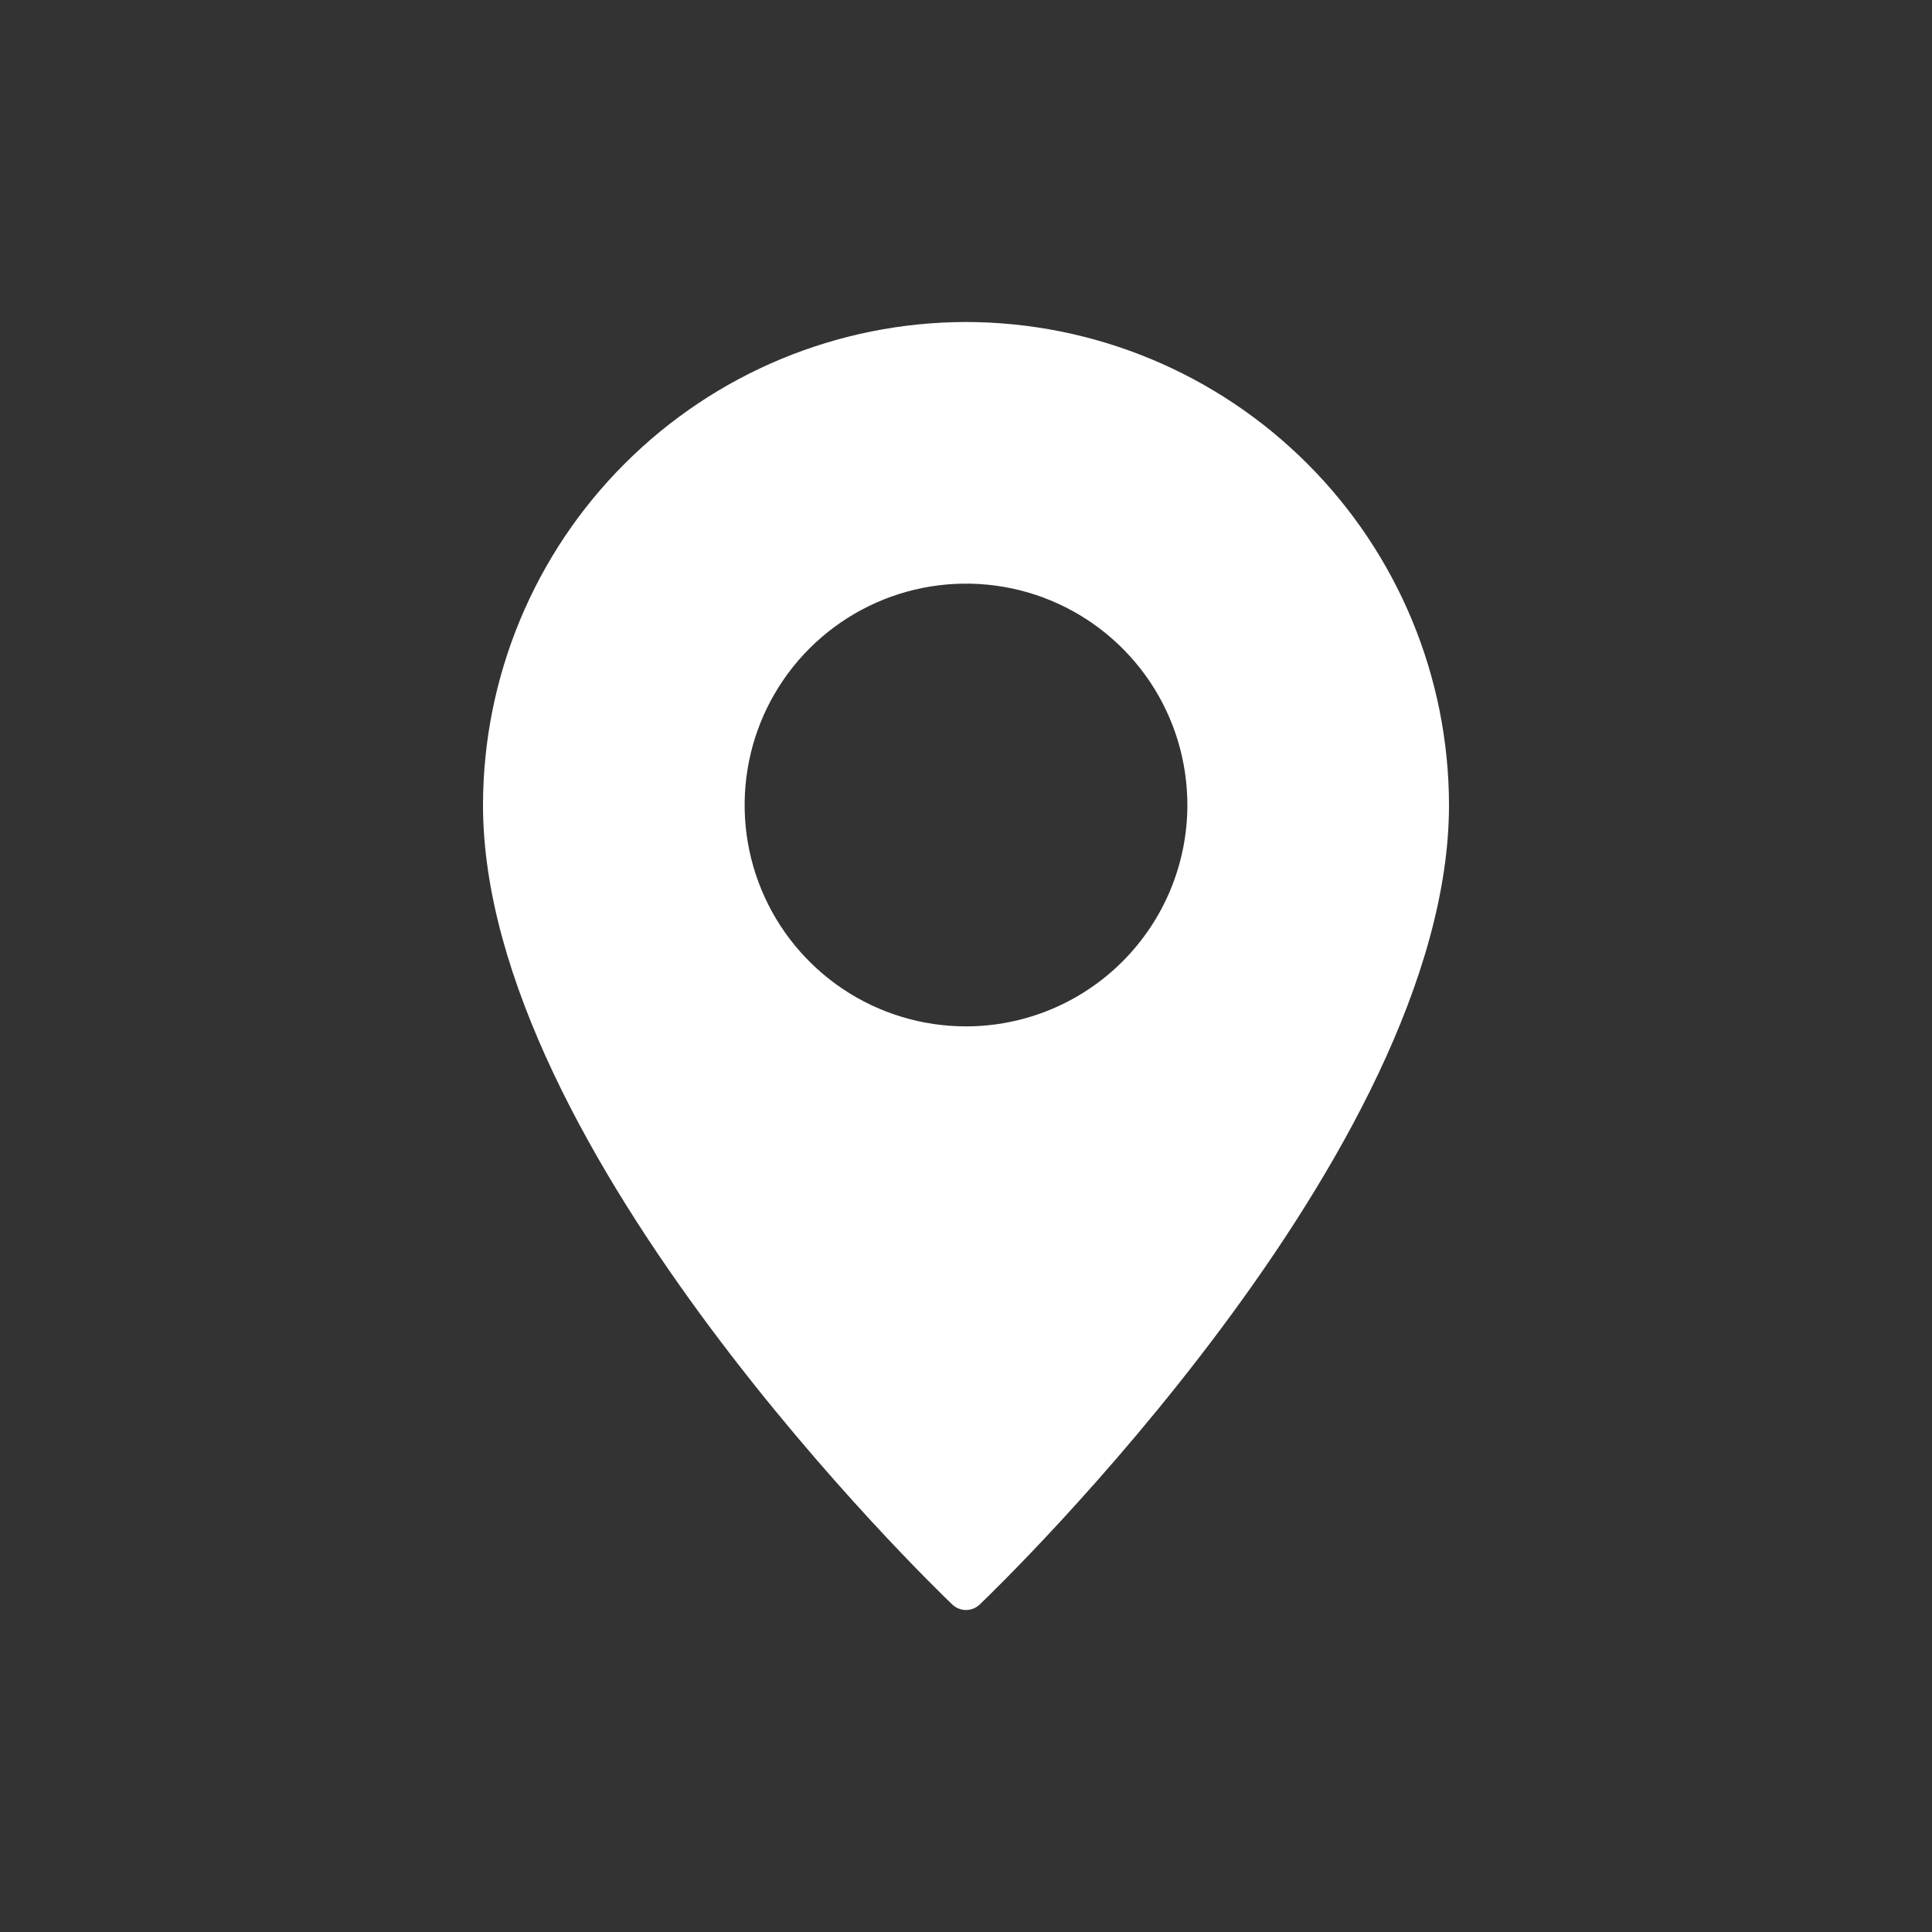 <svg width="24" height="24" viewBox="0 0 24 24" fill="none" xmlns="http://www.w3.org/2000/svg">
<rect x="0" y="0" width="24" height="24" fill="#333333" stroke="none"/>
<g clip-path="url(#clip0_395_1728)">
<path d="M12 4C10.409 4.002 8.884 4.635 7.76 5.76C6.635 6.884 6.002 8.409 6 10C6 14.307 11.59 19.703 11.828 19.93C11.874 19.975 11.936 20 12 20C12.064 20 12.126 19.975 12.172 19.93C12.41 19.703 18 14.307 18 10C17.998 8.409 17.365 6.884 16.24 5.76C15.116 4.635 13.591 4.002 12 4ZM12 12.75C11.456 12.75 10.924 12.589 10.472 12.287C10.02 11.984 9.667 11.555 9.459 11.052C9.251 10.55 9.197 9.997 9.303 9.463C9.409 8.93 9.671 8.44 10.056 8.055C10.44 7.671 10.93 7.409 11.463 7.303C11.997 7.197 12.55 7.251 13.052 7.459C13.555 7.667 13.984 8.02 14.287 8.472C14.589 8.924 14.75 9.456 14.75 10C14.75 10.729 14.46 11.428 13.944 11.944C13.428 12.46 12.729 12.75 12 12.75Z" fill="white"/>
</g>
<defs>
<clipPath id="clip0_395_1728">
<rect width="16" height="16" fill="white" transform="translate(4 4)"/>
</clipPath>
</defs>
</svg>
